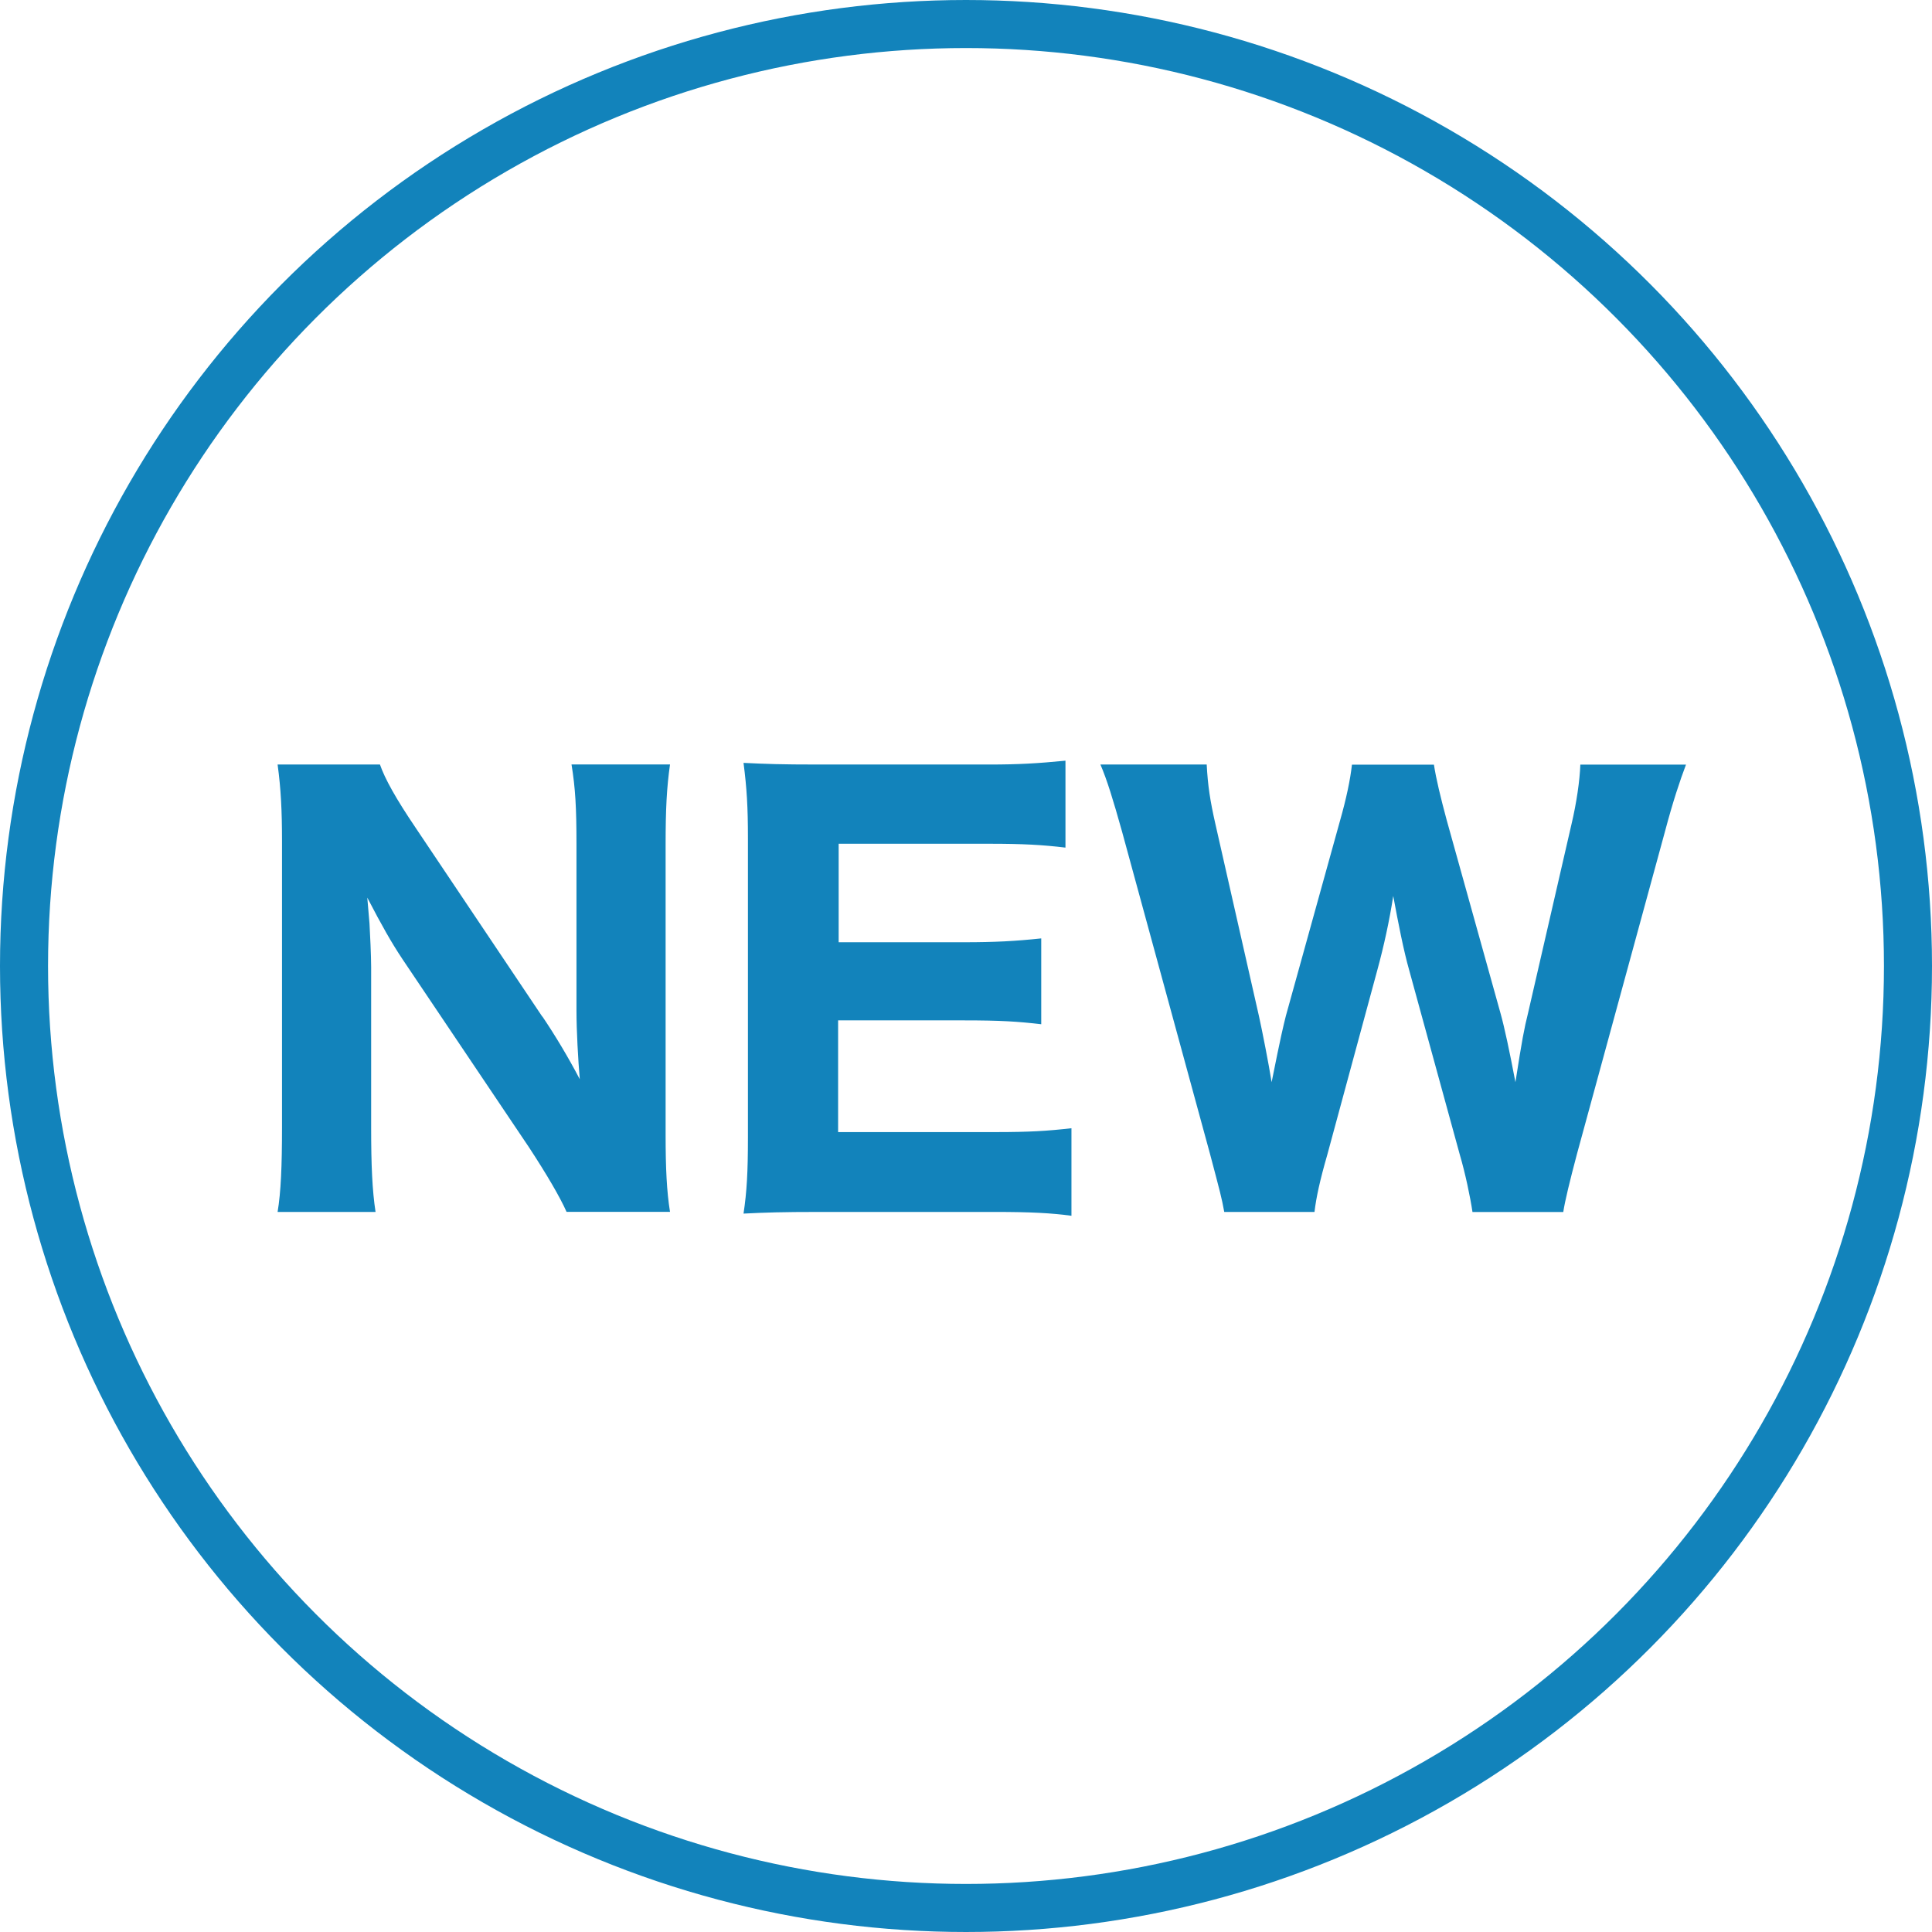 <?xml version="1.0" encoding="UTF-8"?><svg id="_レイヤー_2" xmlns="http://www.w3.org/2000/svg" viewBox="0 0 28.068 28.068"><defs><style>.cls-1{fill:#1283bb;}.cls-2{fill:none;stroke:#1283bb;stroke-miterlimit:10;stroke-width:.698px;}</style></defs><g id="_レイヤー_2-2"><path class="cls-1" d="M7.88,14.768c.184.272.376.592.543.911-.024-.28-.048-.704-.048-.999v-2.423c0-.52-.016-.807-.072-1.151h1.431c-.048.336-.064.648-.064,1.159v4.23c0,.472.016.816.064,1.111h-1.503c-.096-.216-.288-.544-.544-.935l-1.839-2.735c-.16-.24-.296-.48-.512-.895q.008.096.032.376c.008.136.024.472.024.632v2.335c0,.544.016.911.064,1.223h-1.423c.048-.288.064-.664.064-1.231v-4.158c0-.44-.016-.76-.064-1.111h1.487c.072.208.232.496.519.92l1.839,2.742Z"/><path class="cls-1" d="M15.568,17.663c-.296-.04-.592-.056-1.111-.056h-2.559c-.544,0-.768.008-1.096.024.048-.32.064-.6.064-1.111v-4.342c0-.456-.016-.72-.064-1.095.328.016.536.024,1.087.024h2.478c.432,0,.704-.016,1.112-.056v1.263c-.336-.04-.608-.056-1.112-.056h-2.183v1.431h1.823c.448,0,.744-.016,1.12-.056v1.247c-.344-.04-.592-.056-1.12-.056h-1.831v1.623h2.287c.496,0,.751-.016,1.103-.056v1.271Z"/><path class="cls-1" d="M21.392,17.607c-.032-.216-.104-.56-.184-.832l-.735-2.679c-.08-.28-.16-.688-.232-1.079-.056.36-.136.728-.232,1.079l-.728,2.687c-.104.36-.16.616-.184.824h-1.311c-.04-.216-.056-.272-.208-.847l-1.279-4.686c-.128-.456-.216-.744-.312-.967h1.544c.016.304.048.52.128.872l.631,2.783c.048.216.144.704.184.96.136-.68.168-.807.208-.967l.783-2.822c.096-.336.152-.608.176-.824h1.191c.032.208.096.472.184.8l.784,2.814c.056.2.128.536.216.999.096-.616.128-.783.184-1.007l.631-2.743c.072-.304.12-.632.128-.864h1.535c-.088.232-.192.544-.304.967l-1.279,4.686c-.104.392-.176.688-.2.847h-1.319Z"/><circle class="cls-2" cx="14.034" cy="14.034" r="13.685"/></g></svg>